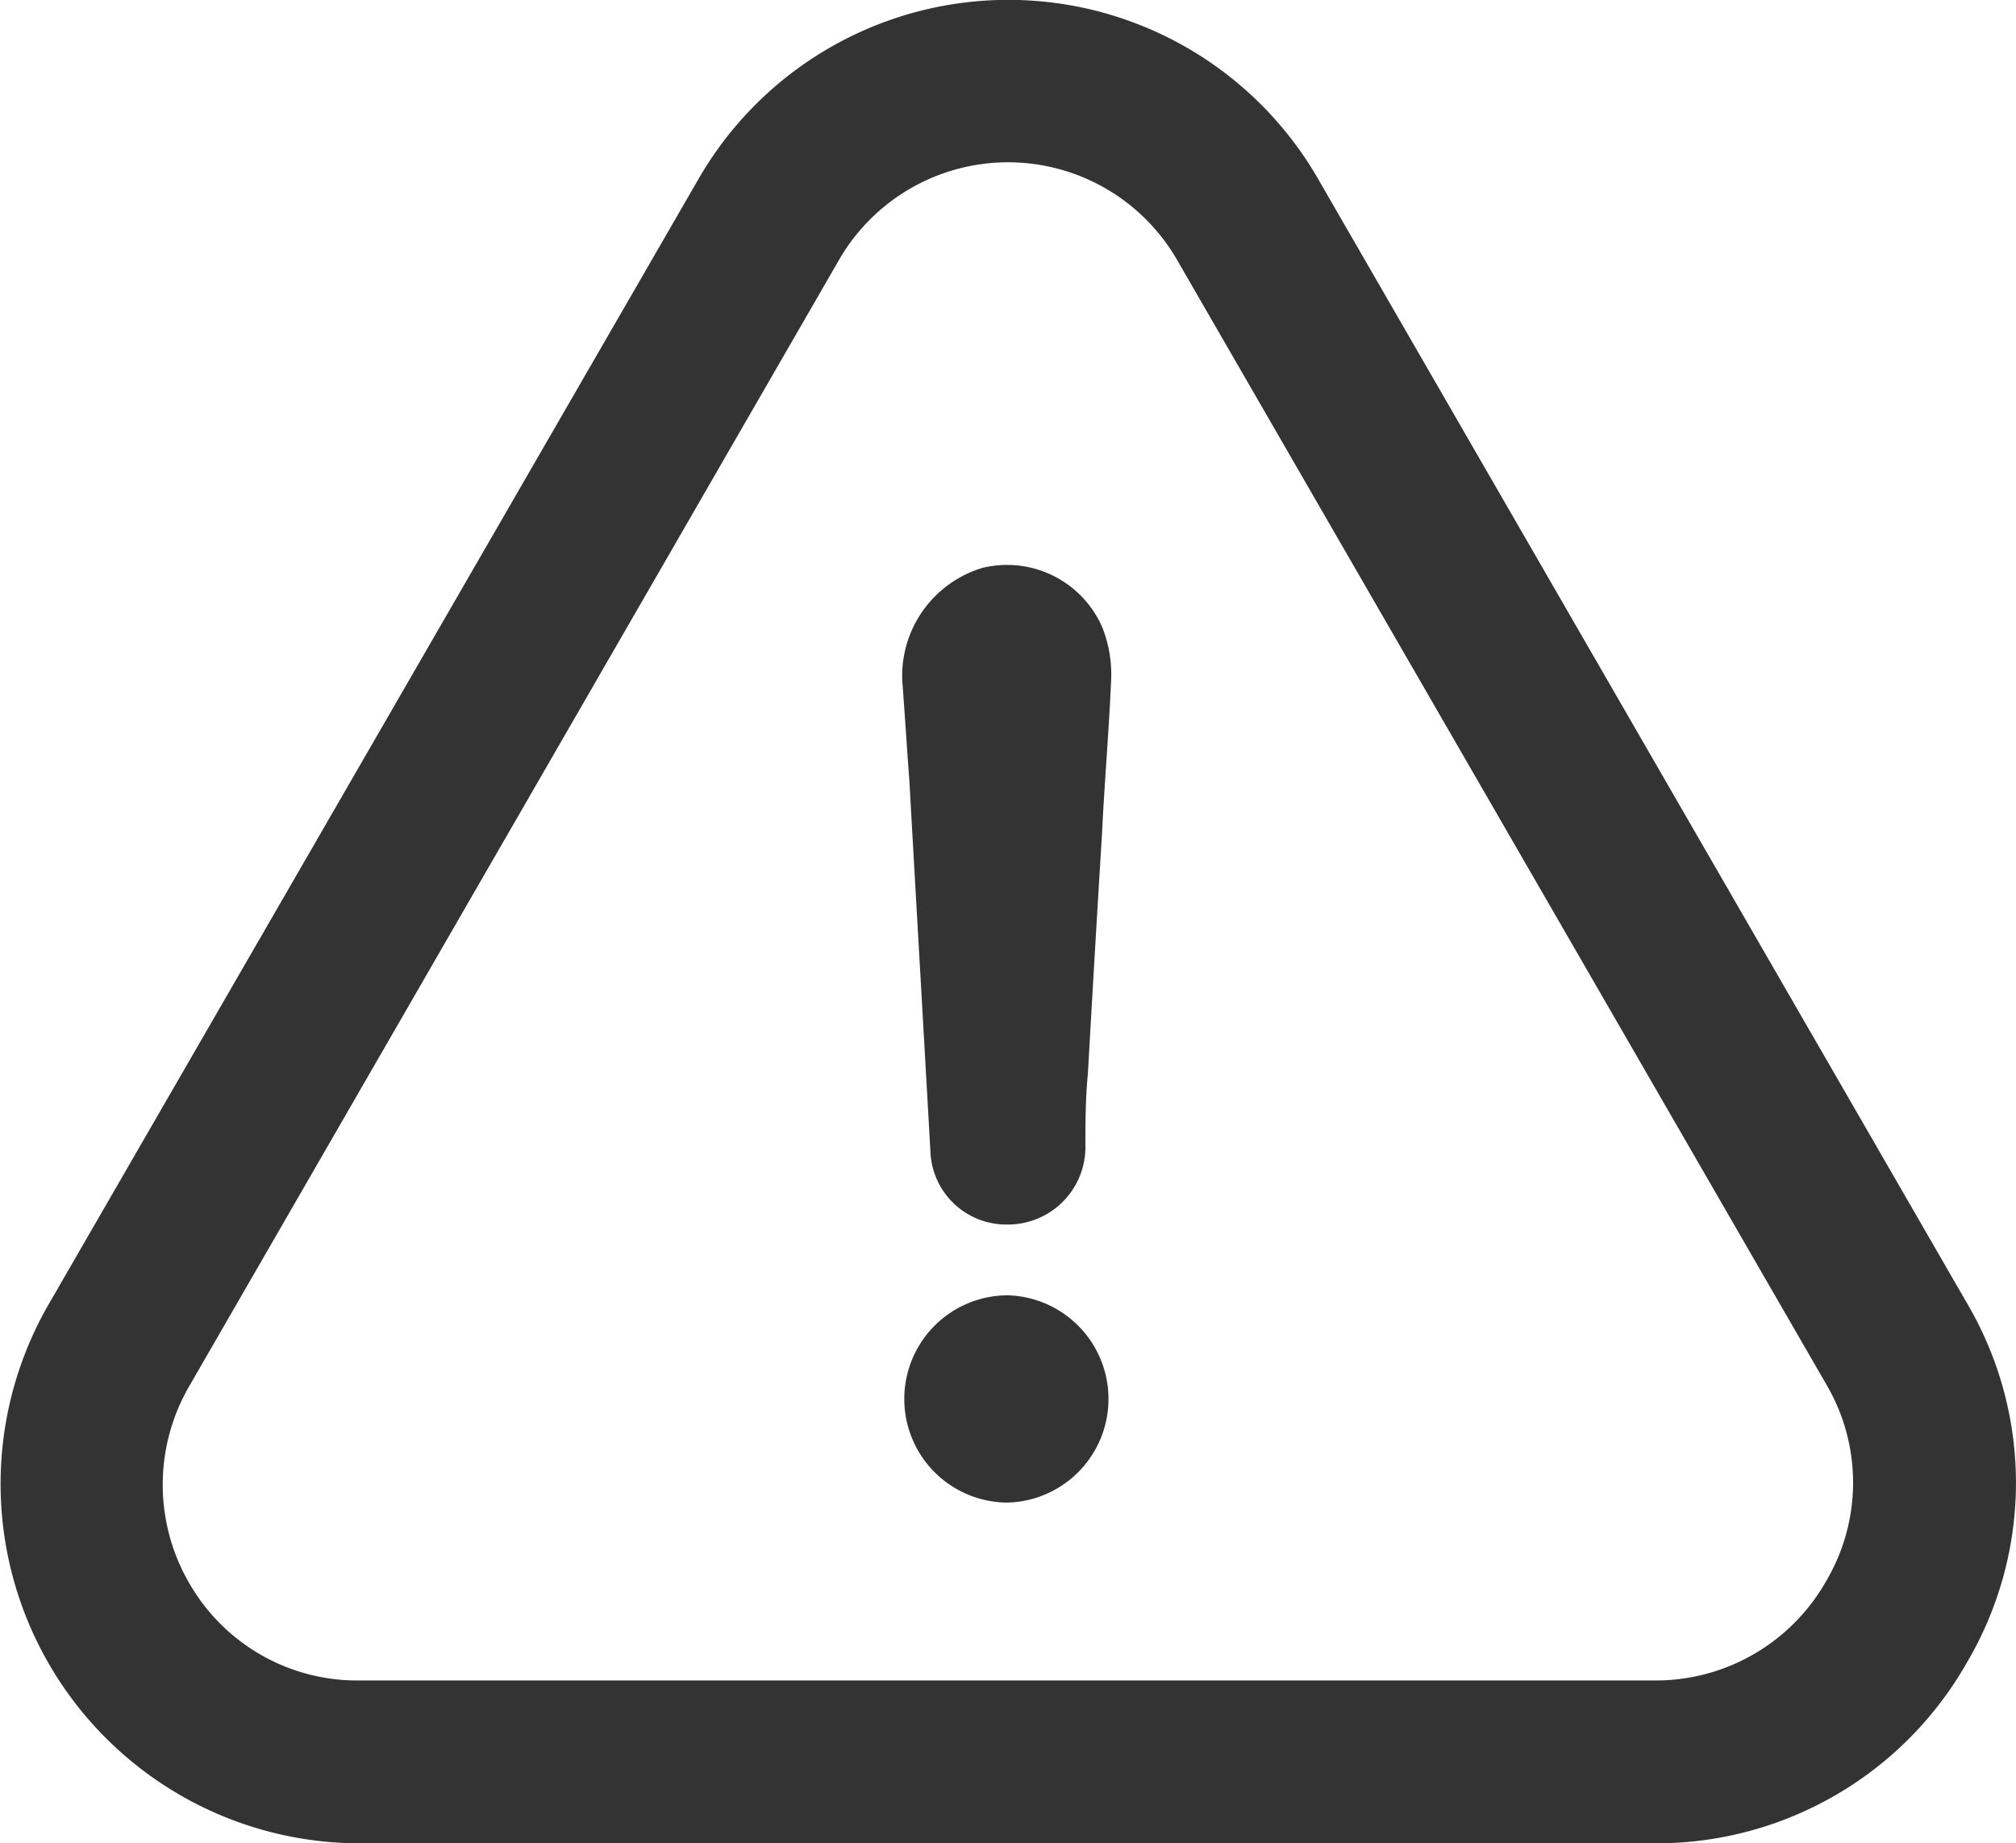 <svg xmlns="http://www.w3.org/2000/svg" width="21.878" height="20" viewBox="0 0 21.878 20">
  <g id="warning" transform="translate(0 -20.882)">
    <g id="Group_3681" data-name="Group 3681" transform="translate(0 20.882)">
      <path id="Path_1287" data-name="Path 1287" d="M219.349,333.382a1.124,1.124,0,0,0,0,2.249,1.125,1.125,0,0,0,0-2.249Z" transform="translate(-208.411 -319.328)" fill="#333"/>
      <path id="Path_1288" data-name="Path 1288" d="M21.345,38.921a3.839,3.839,0,0,0,.009-3.886l-7.043-12.2a3.88,3.88,0,0,0-6.737,0L.522,35.044A3.9,3.9,0,0,0,3.9,40.882H17.963A3.873,3.873,0,0,0,21.345,38.921Zm-1.529-.881a2.125,2.125,0,0,1-1.857,1.075H3.891a2.1,2.1,0,0,1-1.835-1.052,2.128,2.128,0,0,1,0-2.145L9.1,23.711a2.118,2.118,0,0,1,3.679,0L19.83,35.921A2.1,2.1,0,0,1,19.816,38.04Z" transform="translate(0 -20.882)" fill="#333"/>
      <path id="Path_1289" data-name="Path 1289" d="M218.593,157.208a1.223,1.223,0,0,0-.868,1.228c.027.355.049.715.076,1.07.076,1.354.153,2.68.229,4.034a.824.824,0,0,0,.841.792.841.841,0,0,0,.841-.819c0-.279,0-.535.027-.819.049-.868.1-1.736.153-2.6.027-.562.076-1.124.1-1.687a1.389,1.389,0,0,0-.1-.562A1.127,1.127,0,0,0,218.593,157.208Z" transform="translate(-207.933 -151.046)" fill="#333"/>
    </g>
  </g>
</svg>
